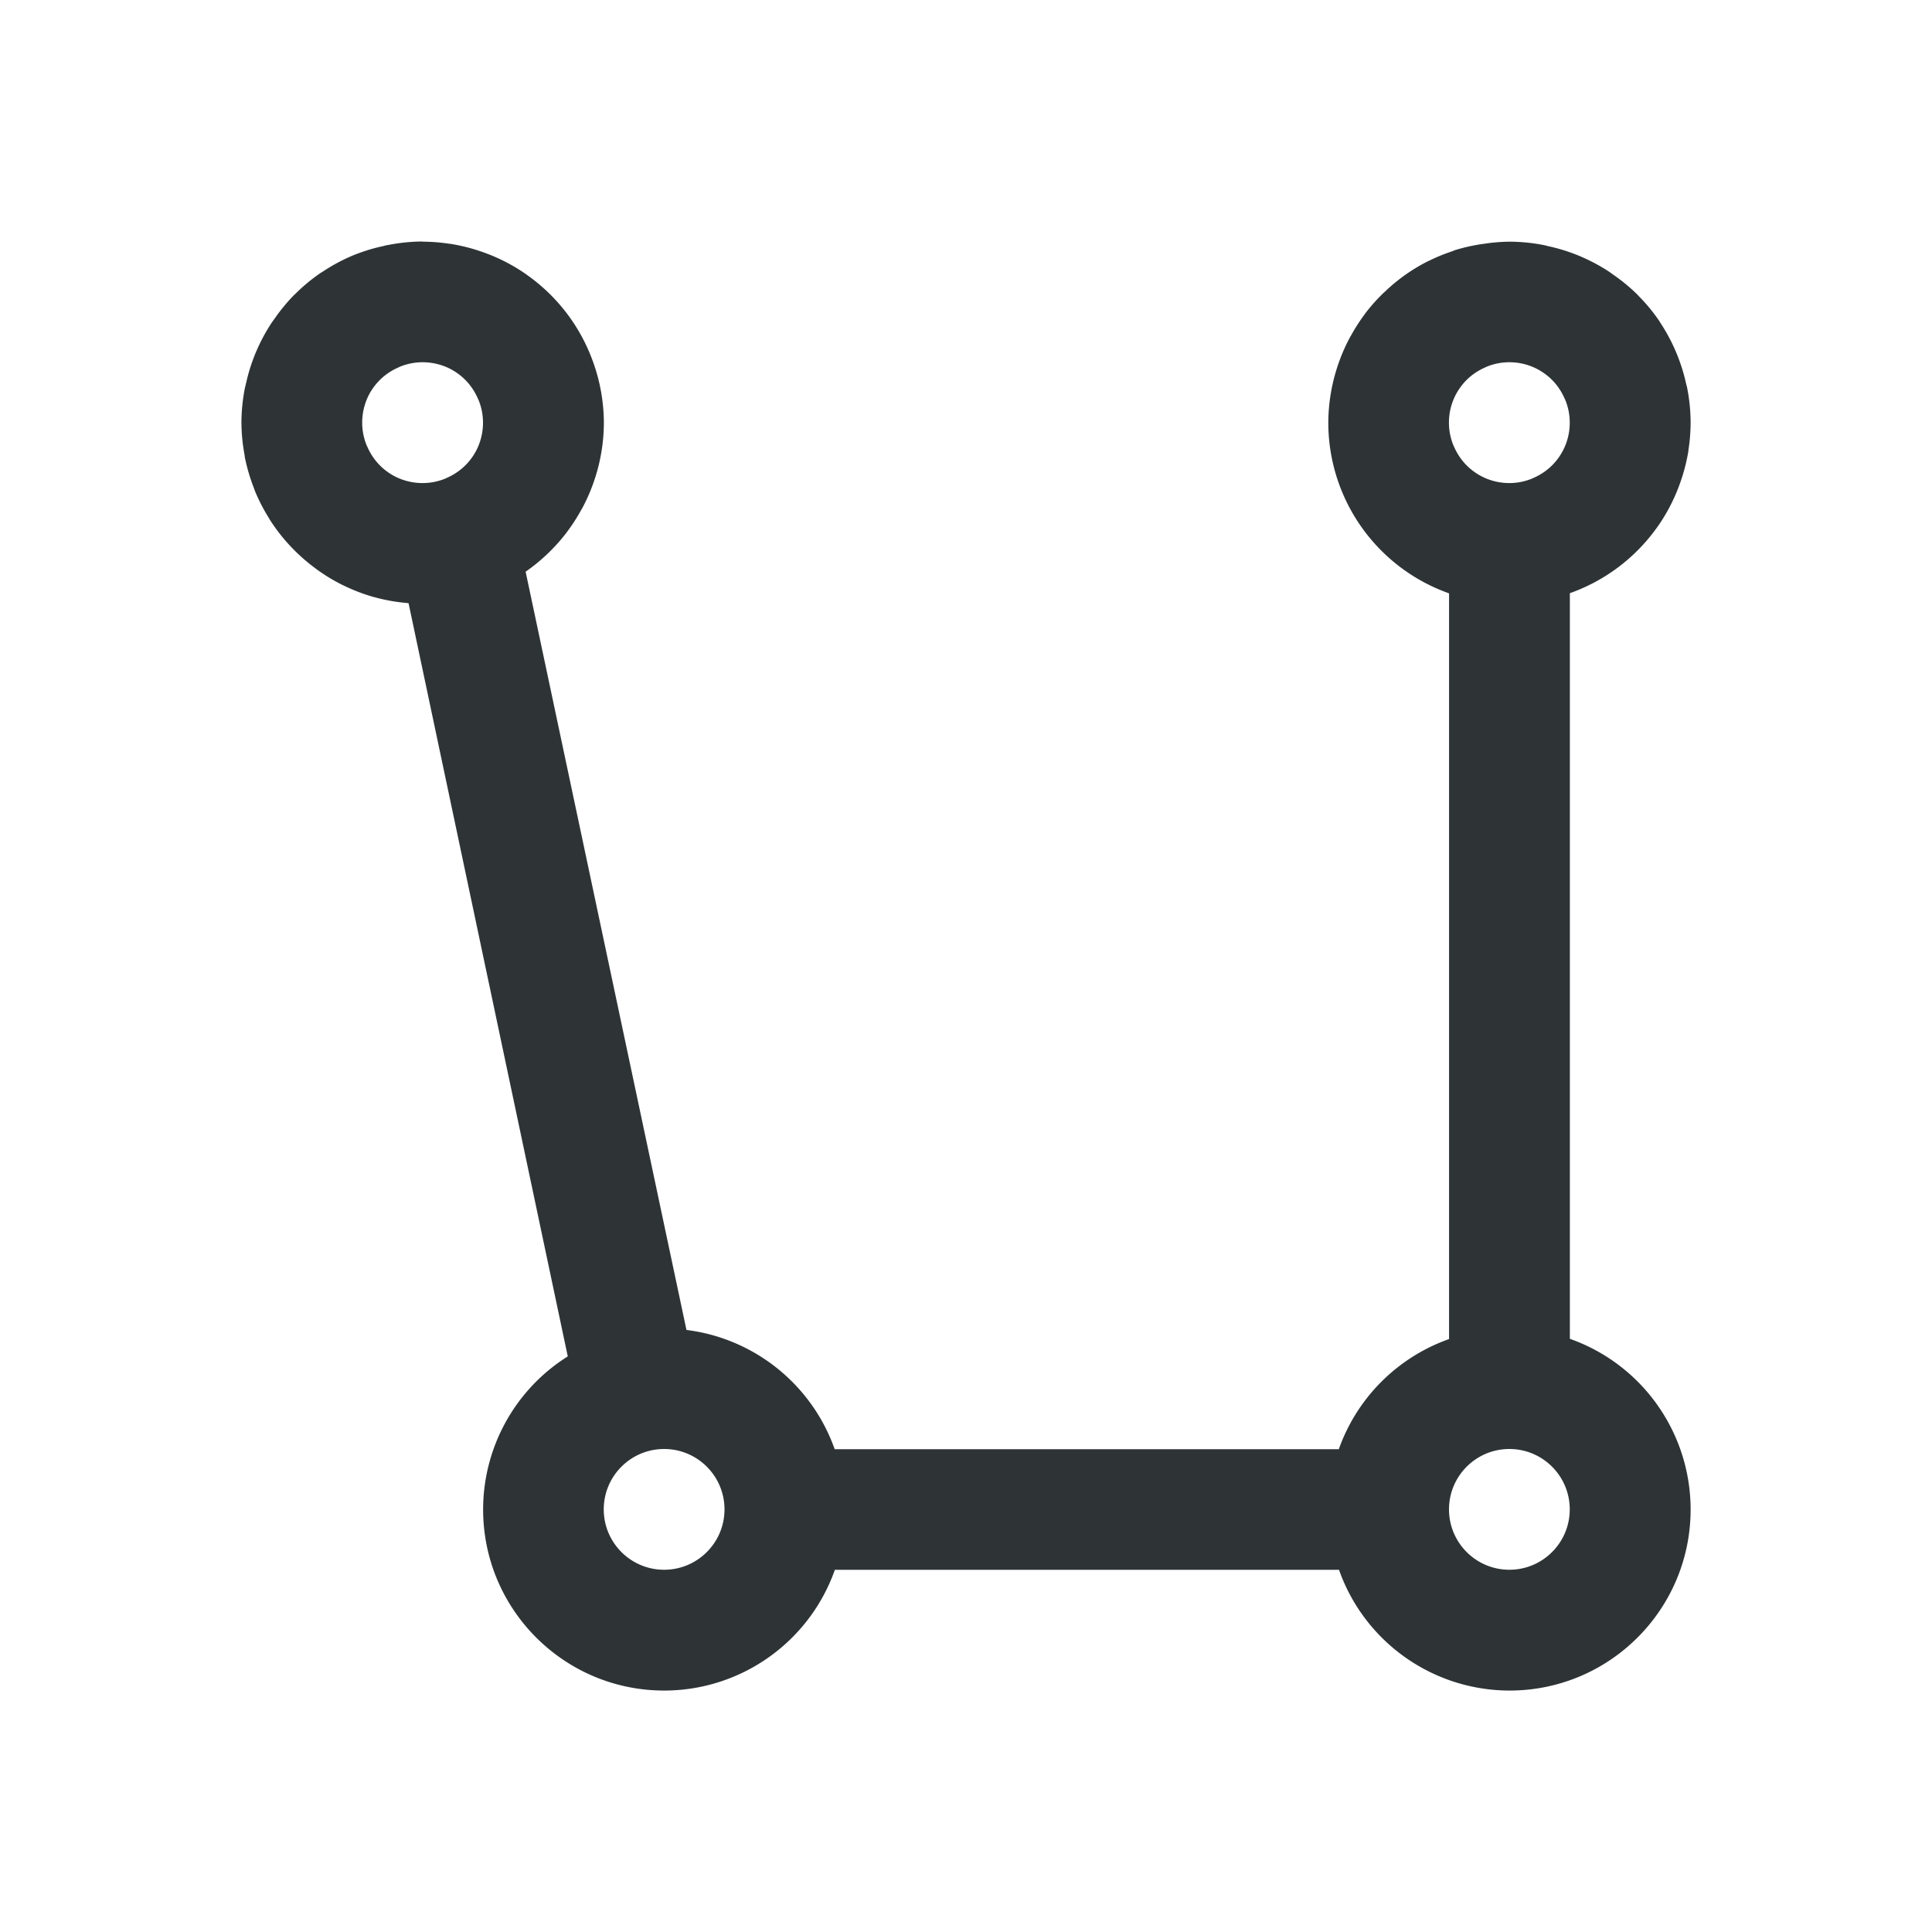 <svg height="32" viewBox="0 0 32 32" width="32" xmlns="http://www.w3.org/2000/svg"><path d="m7 4a3 3 0 0 0 -.576.059c-.006.001-.013.001-.02.002-.018.004-.035.01-.053.014a3 3 0 0 0 -.52.162 3 3 0 0 0 -.479.258c-.013.009-.028.016-.041.025a3 3 0 0 0 -.006.004 3 3 0 0 0 -.41.34c-.008.008-.017.015-.025.023a3 3 0 0 0 -.322.391c-.018.025-.036.049-.053.074a3 3 0 0 0 -.242.449c-.008.018-.016.035-.023.053a3 3 0 0 0 -.154.492c-.006.028-.014.054-.02.082a3 3 0 0 0 -.057.572 3 3 0 0 0 .051.531c.003.019.004.038.008.057a3 3 0 0 0 .002.008 3 3 0 0 0 .139.471c.008.021.015.043.023.064a3 3 0 0 0 .217.426c.015.025.029.05.045.074a3 3 0 0 0 .289.375c.019.021.037.04.057.061a3 3 0 0 0 .361.322c.014.01.027.021.041.031a3 3 0 0 0 .438.268c.006.003.012.005.018.008a3 3 0 0 0 .51.195c.001 0.0.001-0.0.002 0a3 3 0 0 0 .557.098c.003 0.0.006.002.01.002l2.637 12.475c-.872.548-1.401 1.505-1.402 2.535 0 1.657 1.343 3 3 3 1.271-.001 2.403-.802 2.826-2h8.35c.423 1.197 1.554 1.998 2.824 2 1.657 0 3-1.343 3-3-.001-1.271-.802-2.403-2-2.826v-12.35a3 3 0 0 0 1.424-1.062c.015-.021.03-.041.045-.062a3 3 0 0 0 .373-.748c.007-.022.015-.043.021-.064a3 3 0 0 0 .1-.418c.001-.008.001-.017.002-.025a3 3 0 0 0 .035-.443 3 3 0 0 0 -.061-.596c-.004-.018-.01-.035-.014-.053a3 3 0 0 0 -.42-.998c-.01-.015-.019-.032-.029-.047a3 3 0 0 0 -.34-.41c-.008-.008-.015-.017-.023-.025a3 3 0 0 0 -.391-.322c-.025-.018-.049-.036-.074-.053a3 3 0 0 0 -.449-.242c-.018-.008-.035-.016-.053-.023a3 3 0 0 0 -.492-.154c-.028-.006-.054-.014-.082-.02a3 3 0 0 0 -.572-.057 3 3 0 0 0 -.41.033c-.036.005-.072.009-.107.016a3 3 0 0 0 -.389.092c-.015.005-.028.013-.043.018a3 3 0 0 0 -.361.146c-.018.009-.035.017-.053.025a3 3 0 0 0 -.363.219c-.005.003-.009.006-.014.01a3 3 0 0 0 -.334.279c-.003.003-.007.005-.01.008a3 3 0 0 0 -.293.326c-.009.011-.017.024-.025.035a3 3 0 0 0 -.227.355c-.002.004-.006.008-.008.012a3 3 0 0 0 -.188.422c-0.0.001-.001.003-.002.004v.002a3 3 0 0 0 -.174.998 3 3 0 0 0 1.998 2.824s.002.002.002.002v12.35c-.853.302-1.524.972-1.826 1.824h-8.35c-.379-1.07-1.329-1.834-2.455-1.975l-2.664-12.559a3 3 0 0 0 .34-.275c.015-.014.029-.027.043-.041a3 3 0 0 0 .289-.324 3 3 0 0 0 .004-.004c.002-.003.004-.007.006-.01a3 3 0 0 0 .242-.375 3 3 0 0 0 .006-.008c.001-.001.001-.003.002-.004a3 3 0 0 0 .188-.422 3 3 0 0 0 .002-.006 3 3 0 0 0 .174-.998 3 3 0 0 0 -.176-1 3 3 0 0 0 -.441-.816 3 3 0 0 0 -.621-.607c-.021-.015-.041-.03-.062-.045a3 3 0 0 0 -.748-.373c-.022-.007-.043-.015-.064-.021a3 3 0 0 0 -.41-.098 3 3 0 0 0 -.008-.002c-.008-.001-.017-.001-.025-.002a3 3 0 0 0 -.443-.035zm0 2c.138 0 .269.028.389.078.119.05.226.123.316.213a1 1 0 0 1 .004.004c.087.088.157.193.207.309a1 1 0 0 1 .008.016c.049.118.076.246.076.381 0 .138-.028.269-.078.389-.05.119-.123.226-.213.316a1 1 0 0 1 -.004.004c-.088.087-.193.157-.309.207a1 1 0 0 1 -.016.008c-.118.049-.246.076-.381.076-.138 0-.269-.028-.389-.078-.119-.05-.226-.123-.316-.213a1 1 0 0 1 -.002-.002c-.001-.001-.001-.001-.002-.002-.087-.088-.157-.193-.207-.309a1 1 0 0 1 -.008-.016c-.049-.118-.076-.246-.076-.381 0-.138.028-.269.078-.389.05-.119.123-.226.213-.316a1 1 0 0 1 .002-.002c.001-.001.001-.001.002-.002.088-.087.193-.157.309-.207a1 1 0 0 1 .016-.008c.118-.049.246-.076.381-.076zm18 0c.275 0 .524.111.705.291a1 1 0 0 1 .002.002 1 1 0 0 1 .002.002c.087.088.157.193.207.309a1 1 0 0 1 .008.016c.049.118.076.246.076.381 0 .275-.111.524-.291.705a1 1 0 0 1 -.002.002 1 1 0 0 1 -.002.002c-.088.087-.193.157-.309.207a1 1 0 0 1 -.016.008c-.118.049-.246.076-.381.076-.275 0-.524-.111-.705-.291a1 1 0 0 1 -.002-.002s-.002-.002-.002-.002c-.087-.088-.157-.193-.207-.309a1 1 0 0 1 -.008-.016c-.049-.118-.076-.246-.076-.381 0-.275.111-.524.291-.705a1 1 0 0 1 .002-.002s.002-.002.002-.002c.088-.087.193-.157.309-.207a1 1 0 0 1 .016-.008c.118-.049.246-.076.381-.076zm-14 18c.552 0 1 .448 1 1s-.448 1-1 1-1-.448-1-1 .448-1 1-1zm14 0c.552 0 1 .448 1 1s-.448 1-1 1-1-.448-1-1 .448-1 1-1z" fill="#2e3436"/></svg>